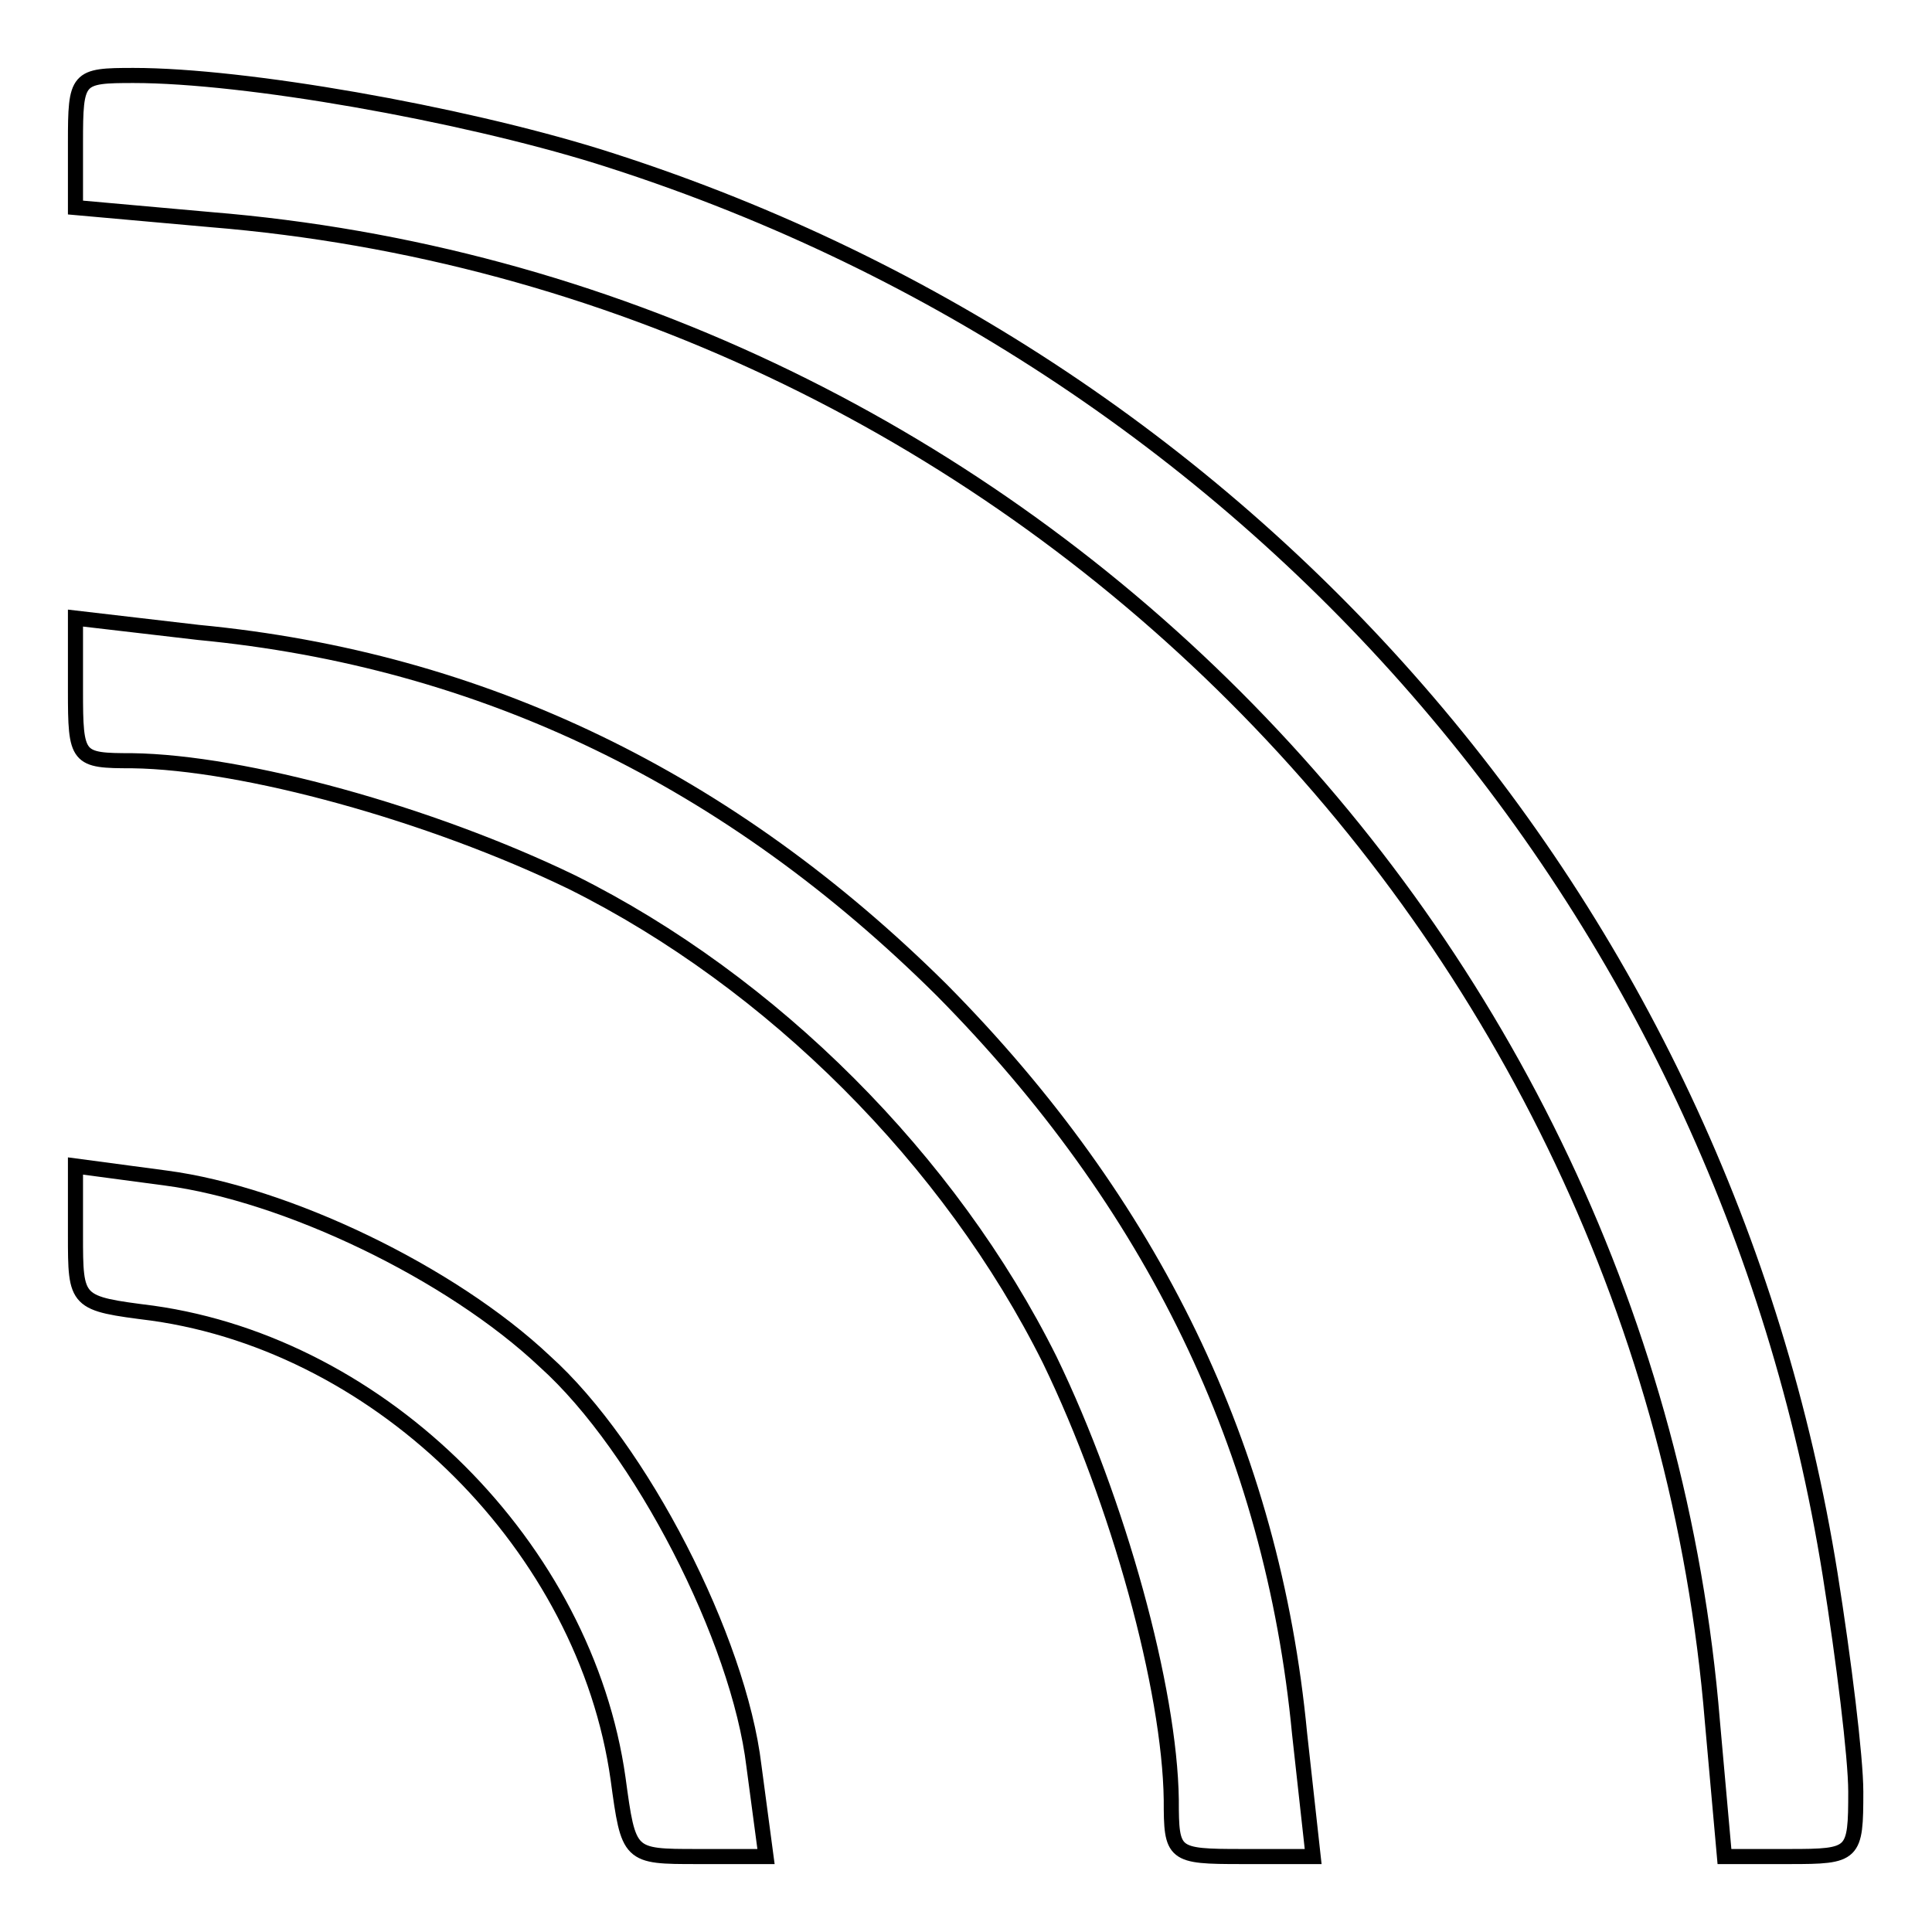 <?xml version="1.0" encoding="utf-8"?>
<!-- Svg Vector Icons : http://www.onlinewebfonts.com/icon -->
<!DOCTYPE svg PUBLIC "-//W3C//DTD SVG 1.1//EN" "http://www.w3.org/Graphics/SVG/1.1/DTD/svg11.dtd">
<svg version="1.1" xmlns="http://www.w3.org/2000/svg" xmlns:xlink="http://www.w3.org/1999/xlink" x="0px" y="0px" viewBox="0 0 256 256" enable-background="new 0 0 256 256" xml:space="preserve">
<g><g><g><path stroke-width="2" fill-opacity="0" stroke="#000000"  d="M10,18.9v8.6l17.9,1.6c105.3,8.6,190.4,93.7,199,199l1.6,17.9h8.6c8.6,0,8.8-0.2,8.8-8.6c0-4.5-1.6-17.5-3.4-28.8C228.3,119.8,165.4,47.7,79.2,20.7C60.8,15,32.5,10,17.7,10C10.2,10,10,10.2,10,18.9z"/><path stroke-width="2" fill-opacity="0" stroke="#000000"  d="M10,91.5c0,9.1,0.2,9.3,7.5,9.3c14.8,0.2,39.5,7,58.3,16.1c26.5,13.2,50.1,36.8,63.3,63.3c9.1,18.8,15.9,43.6,16.1,58.3c0,7.3,0.2,7.5,9.3,7.5h9.5l-1.8-16.3c-3.6-37.7-19.5-70.3-47.4-98.5C96.7,103.3,64,87.4,26.3,83.8L10,81.9V91.5z"/><path stroke-width="2" fill-opacity="0" stroke="#000000"  d="M10,163.6c0,9.1,0,9.1,10.2,10.4c30.6,4.3,57.4,31.1,61.7,61.7C83.3,246,83.3,246,92.4,246h9.1l-1.6-12c-2-16.8-15-42.2-27.7-53.6c-12.5-11.8-34.3-22.2-50.2-24.3l-12-1.6V163.6z"/></g></g></g>
</svg>